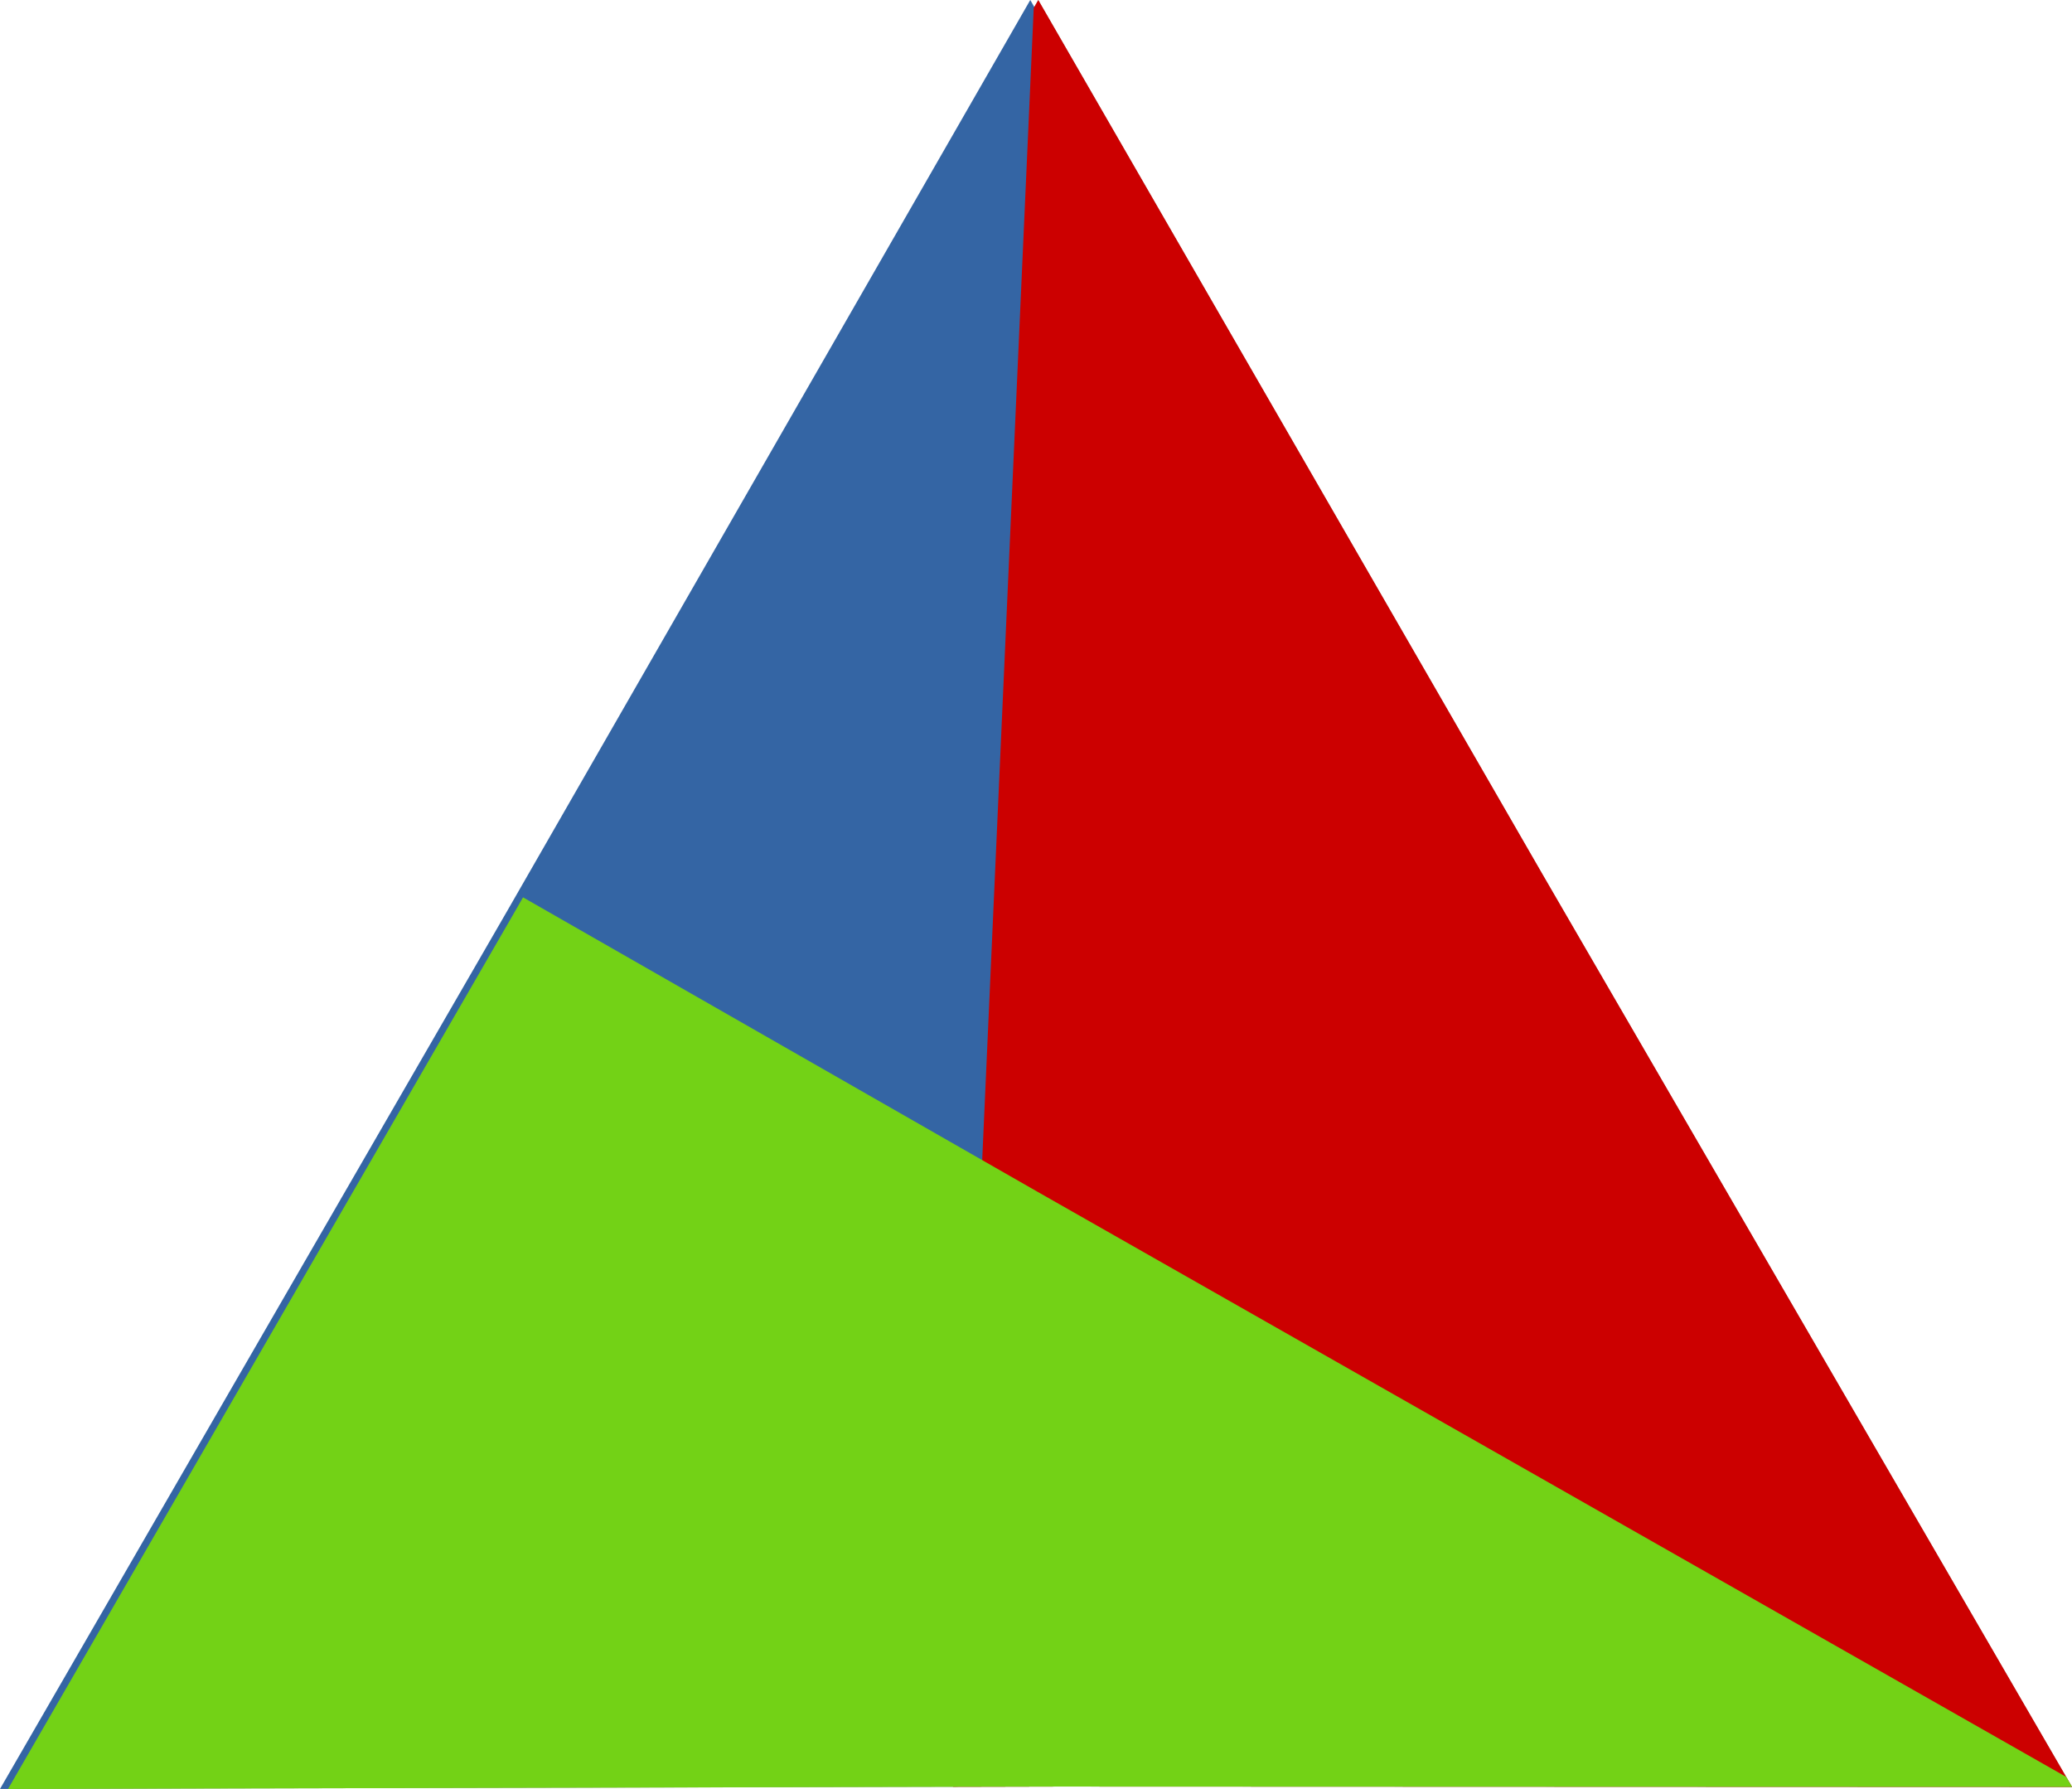 <?xml version="1.0"?>
<svg xmlns="http://www.w3.org/2000/svg" width="525.531" height="453.636" viewBox="0 0 525.531 453.636">
  <path d="M525.527 453.119l-256.902-.094-266.594.601L130.564 231.19 263.34.012l128.37 222.53z" fill="#888a85"/>
  <path d="M261.313 0L128.53 231.188 0 453.625h4.906l223.281-145.719 153.344-99.5L261.312 0z" fill="#3465a4"/>
  <path d="M263.344.01l-1.156 2.032-15 335.281-5.47 115.75 26.907-.062 256.906.094L391.72 222.542 263.344.011z" fill="#c00"/>
  <path d="M132.656 227.542l-2.094 3.656L2.032 453.636l266.593-.625 256.906.094-1.468-2.532-260.97-148.406-130.437-74.625z" fill="#73d216"/>
</svg>
